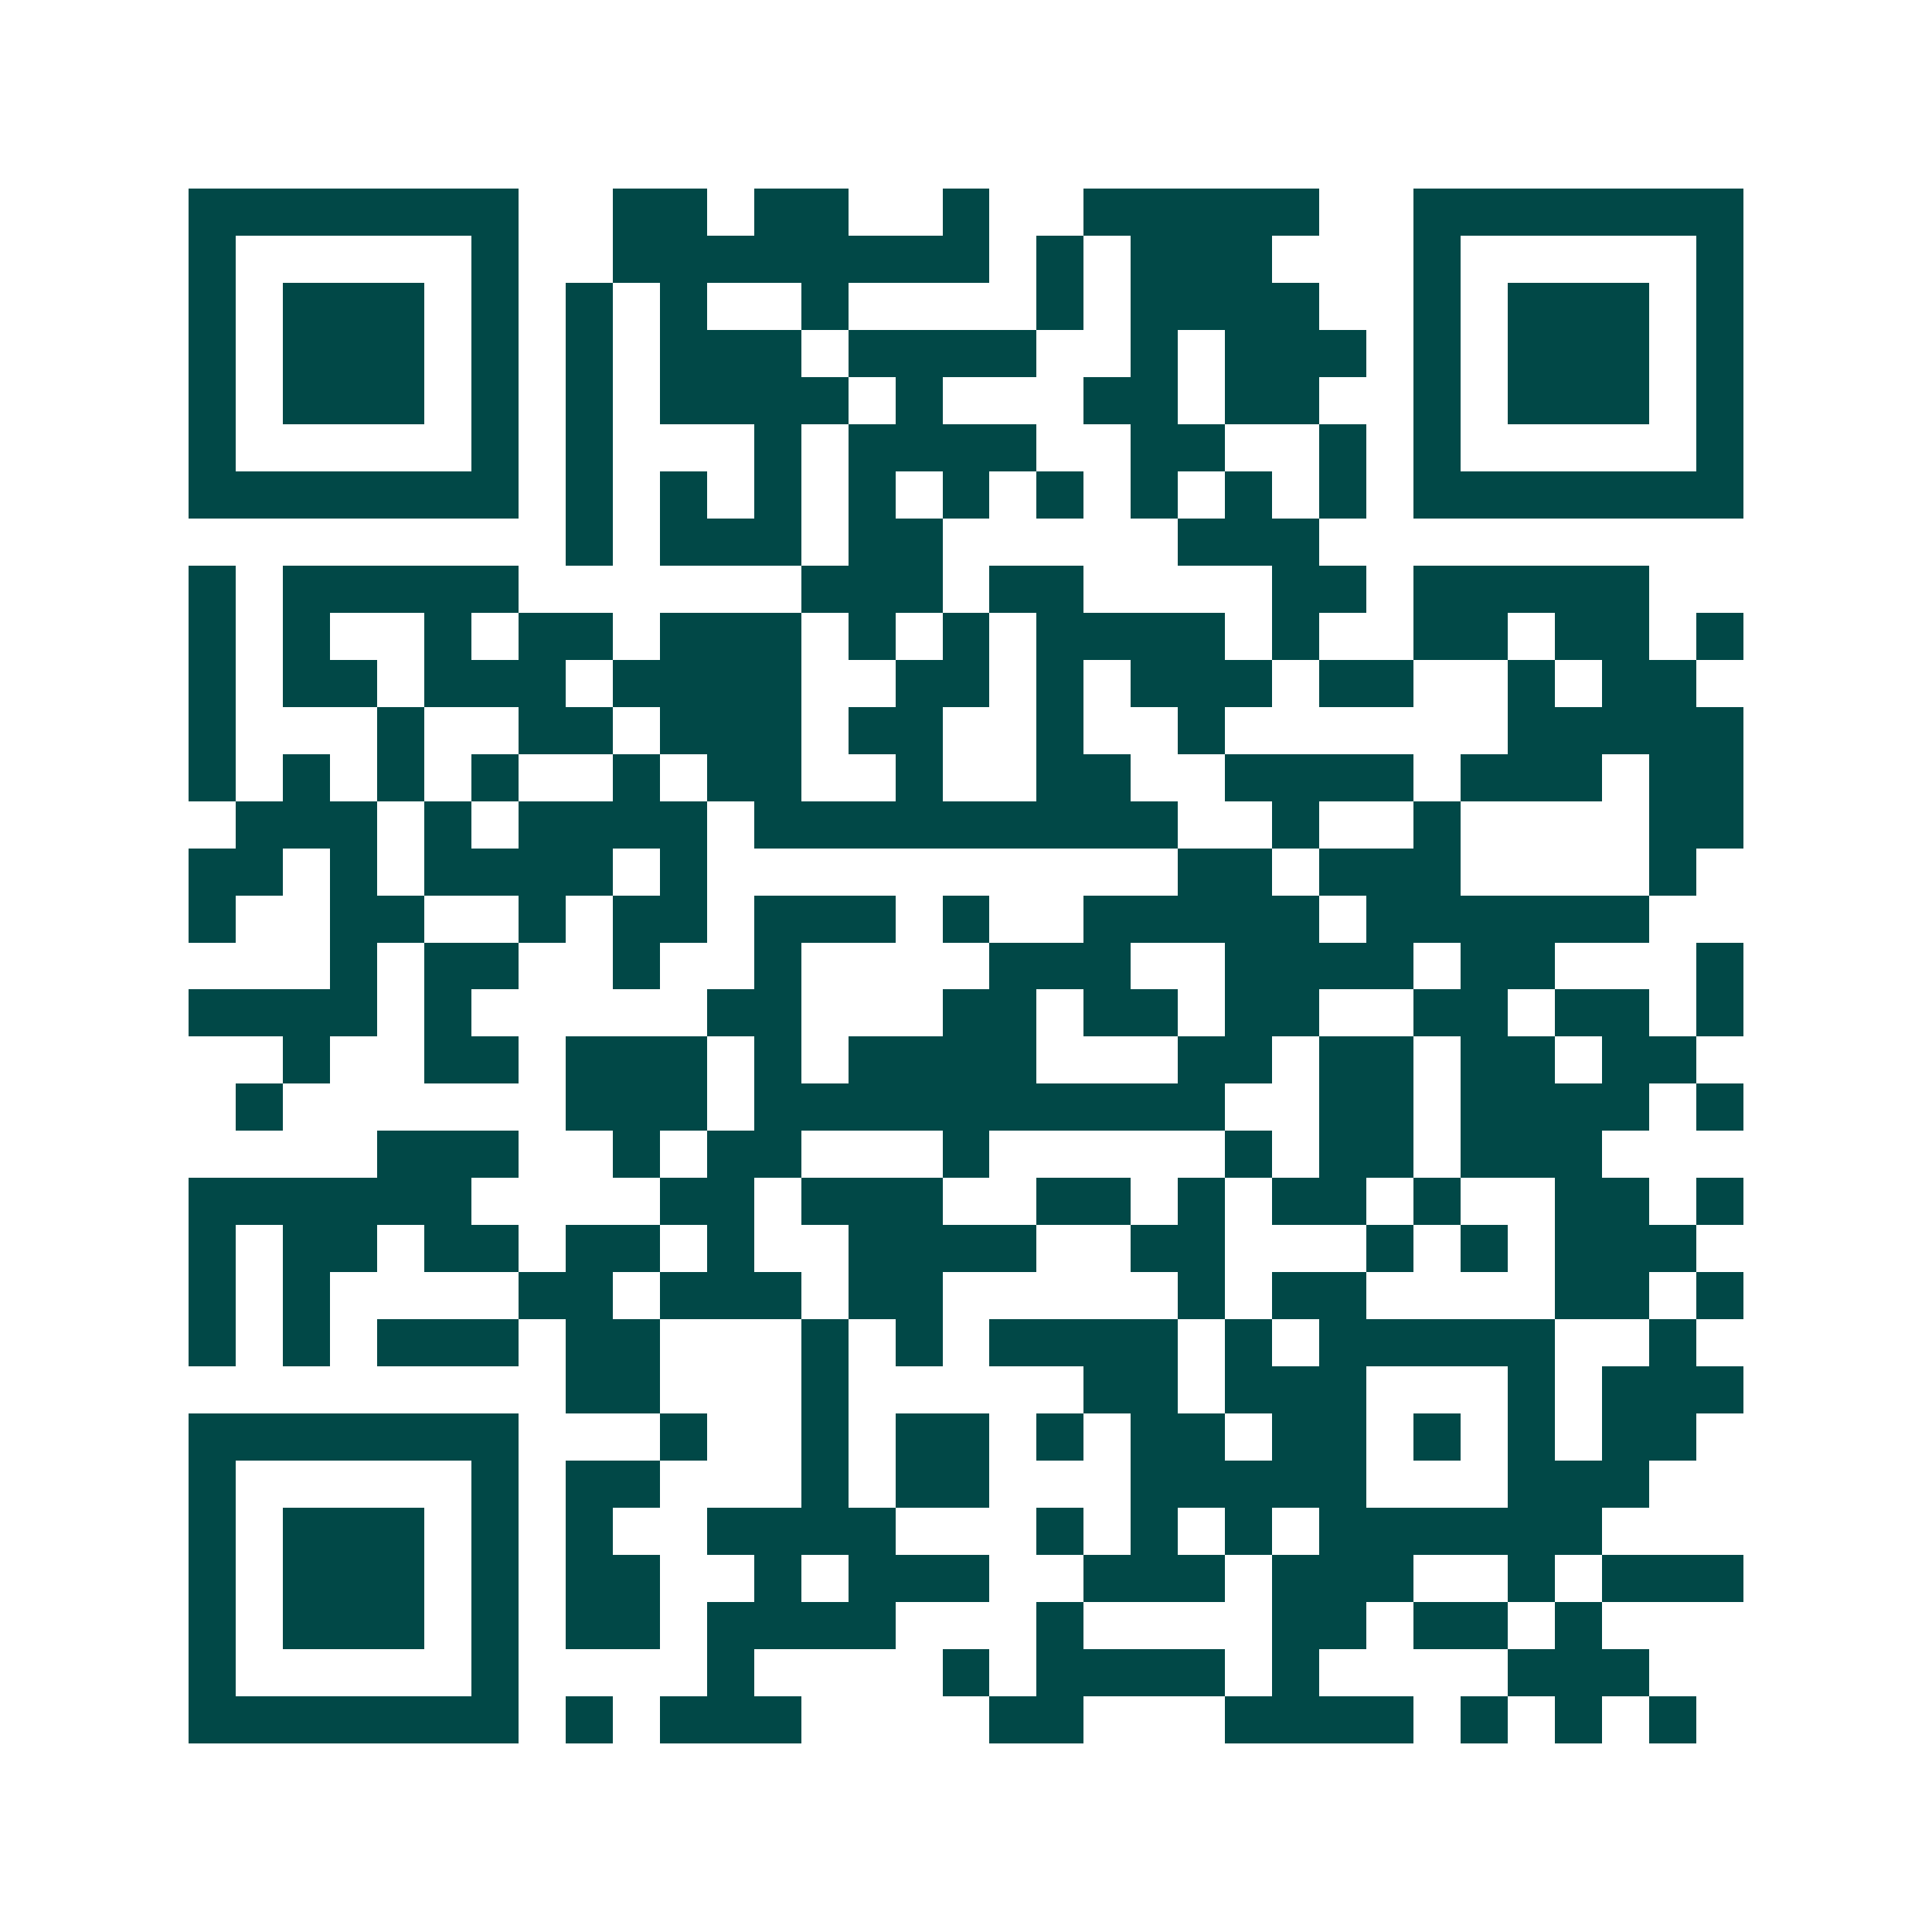<svg xmlns="http://www.w3.org/2000/svg" width="200" height="200" viewBox="0 0 41 41" shape-rendering="crispEdges"><path fill="#ffffff" d="M0 0h41v41H0z"/><path stroke="#014847" d="M4 4.5h7m2 0h2m1 0h2m2 0h1m2 0h5m2 0h7M4 5.5h1m5 0h1m2 0h8m1 0h1m1 0h3m3 0h1m5 0h1M4 6.5h1m1 0h3m1 0h1m1 0h1m1 0h1m2 0h1m4 0h1m1 0h4m2 0h1m1 0h3m1 0h1M4 7.5h1m1 0h3m1 0h1m1 0h1m1 0h3m1 0h4m2 0h1m1 0h3m1 0h1m1 0h3m1 0h1M4 8.5h1m1 0h3m1 0h1m1 0h1m1 0h4m1 0h1m3 0h2m1 0h2m2 0h1m1 0h3m1 0h1M4 9.5h1m5 0h1m1 0h1m3 0h1m1 0h4m2 0h2m2 0h1m1 0h1m5 0h1M4 10.5h7m1 0h1m1 0h1m1 0h1m1 0h1m1 0h1m1 0h1m1 0h1m1 0h1m1 0h1m1 0h7M12 11.5h1m1 0h3m1 0h2m5 0h3M4 12.5h1m1 0h5m6 0h3m1 0h2m4 0h2m1 0h5M4 13.5h1m1 0h1m2 0h1m1 0h2m1 0h3m1 0h1m1 0h1m1 0h4m1 0h1m2 0h2m1 0h2m1 0h1M4 14.5h1m1 0h2m1 0h3m1 0h4m2 0h2m1 0h1m1 0h3m1 0h2m2 0h1m1 0h2M4 15.5h1m3 0h1m2 0h2m1 0h3m1 0h2m2 0h1m2 0h1m6 0h5M4 16.5h1m1 0h1m1 0h1m1 0h1m2 0h1m1 0h2m2 0h1m2 0h2m2 0h4m1 0h3m1 0h2M5 17.5h3m1 0h1m1 0h4m1 0h9m2 0h1m2 0h1m4 0h2M4 18.5h2m1 0h1m1 0h4m1 0h1m10 0h2m1 0h3m4 0h1M4 19.5h1m2 0h2m2 0h1m1 0h2m1 0h3m1 0h1m2 0h5m1 0h6M7 20.5h1m1 0h2m2 0h1m2 0h1m4 0h3m2 0h4m1 0h2m3 0h1M4 21.5h4m1 0h1m5 0h2m3 0h2m1 0h2m1 0h2m2 0h2m1 0h2m1 0h1M6 22.5h1m2 0h2m1 0h3m1 0h1m1 0h4m3 0h2m1 0h2m1 0h2m1 0h2M5 23.5h1m6 0h3m1 0h10m2 0h2m1 0h4m1 0h1M8 24.5h3m2 0h1m1 0h2m3 0h1m5 0h1m1 0h2m1 0h3M4 25.5h6m4 0h2m1 0h3m2 0h2m1 0h1m1 0h2m1 0h1m2 0h2m1 0h1M4 26.5h1m1 0h2m1 0h2m1 0h2m1 0h1m2 0h4m2 0h2m3 0h1m1 0h1m1 0h3M4 27.5h1m1 0h1m4 0h2m1 0h3m1 0h2m5 0h1m1 0h2m4 0h2m1 0h1M4 28.5h1m1 0h1m1 0h3m1 0h2m3 0h1m1 0h1m1 0h4m1 0h1m1 0h5m2 0h1M12 29.5h2m3 0h1m5 0h2m1 0h3m3 0h1m1 0h3M4 30.5h7m3 0h1m2 0h1m1 0h2m1 0h1m1 0h2m1 0h2m1 0h1m1 0h1m1 0h2M4 31.5h1m5 0h1m1 0h2m3 0h1m1 0h2m3 0h5m3 0h3M4 32.5h1m1 0h3m1 0h1m1 0h1m2 0h4m3 0h1m1 0h1m1 0h1m1 0h6M4 33.5h1m1 0h3m1 0h1m1 0h2m2 0h1m1 0h3m2 0h3m1 0h3m2 0h1m1 0h3M4 34.5h1m1 0h3m1 0h1m1 0h2m1 0h4m3 0h1m4 0h2m1 0h2m1 0h1M4 35.5h1m5 0h1m4 0h1m4 0h1m1 0h4m1 0h1m4 0h3M4 36.5h7m1 0h1m1 0h3m4 0h2m3 0h4m1 0h1m1 0h1m1 0h1"/></svg>
